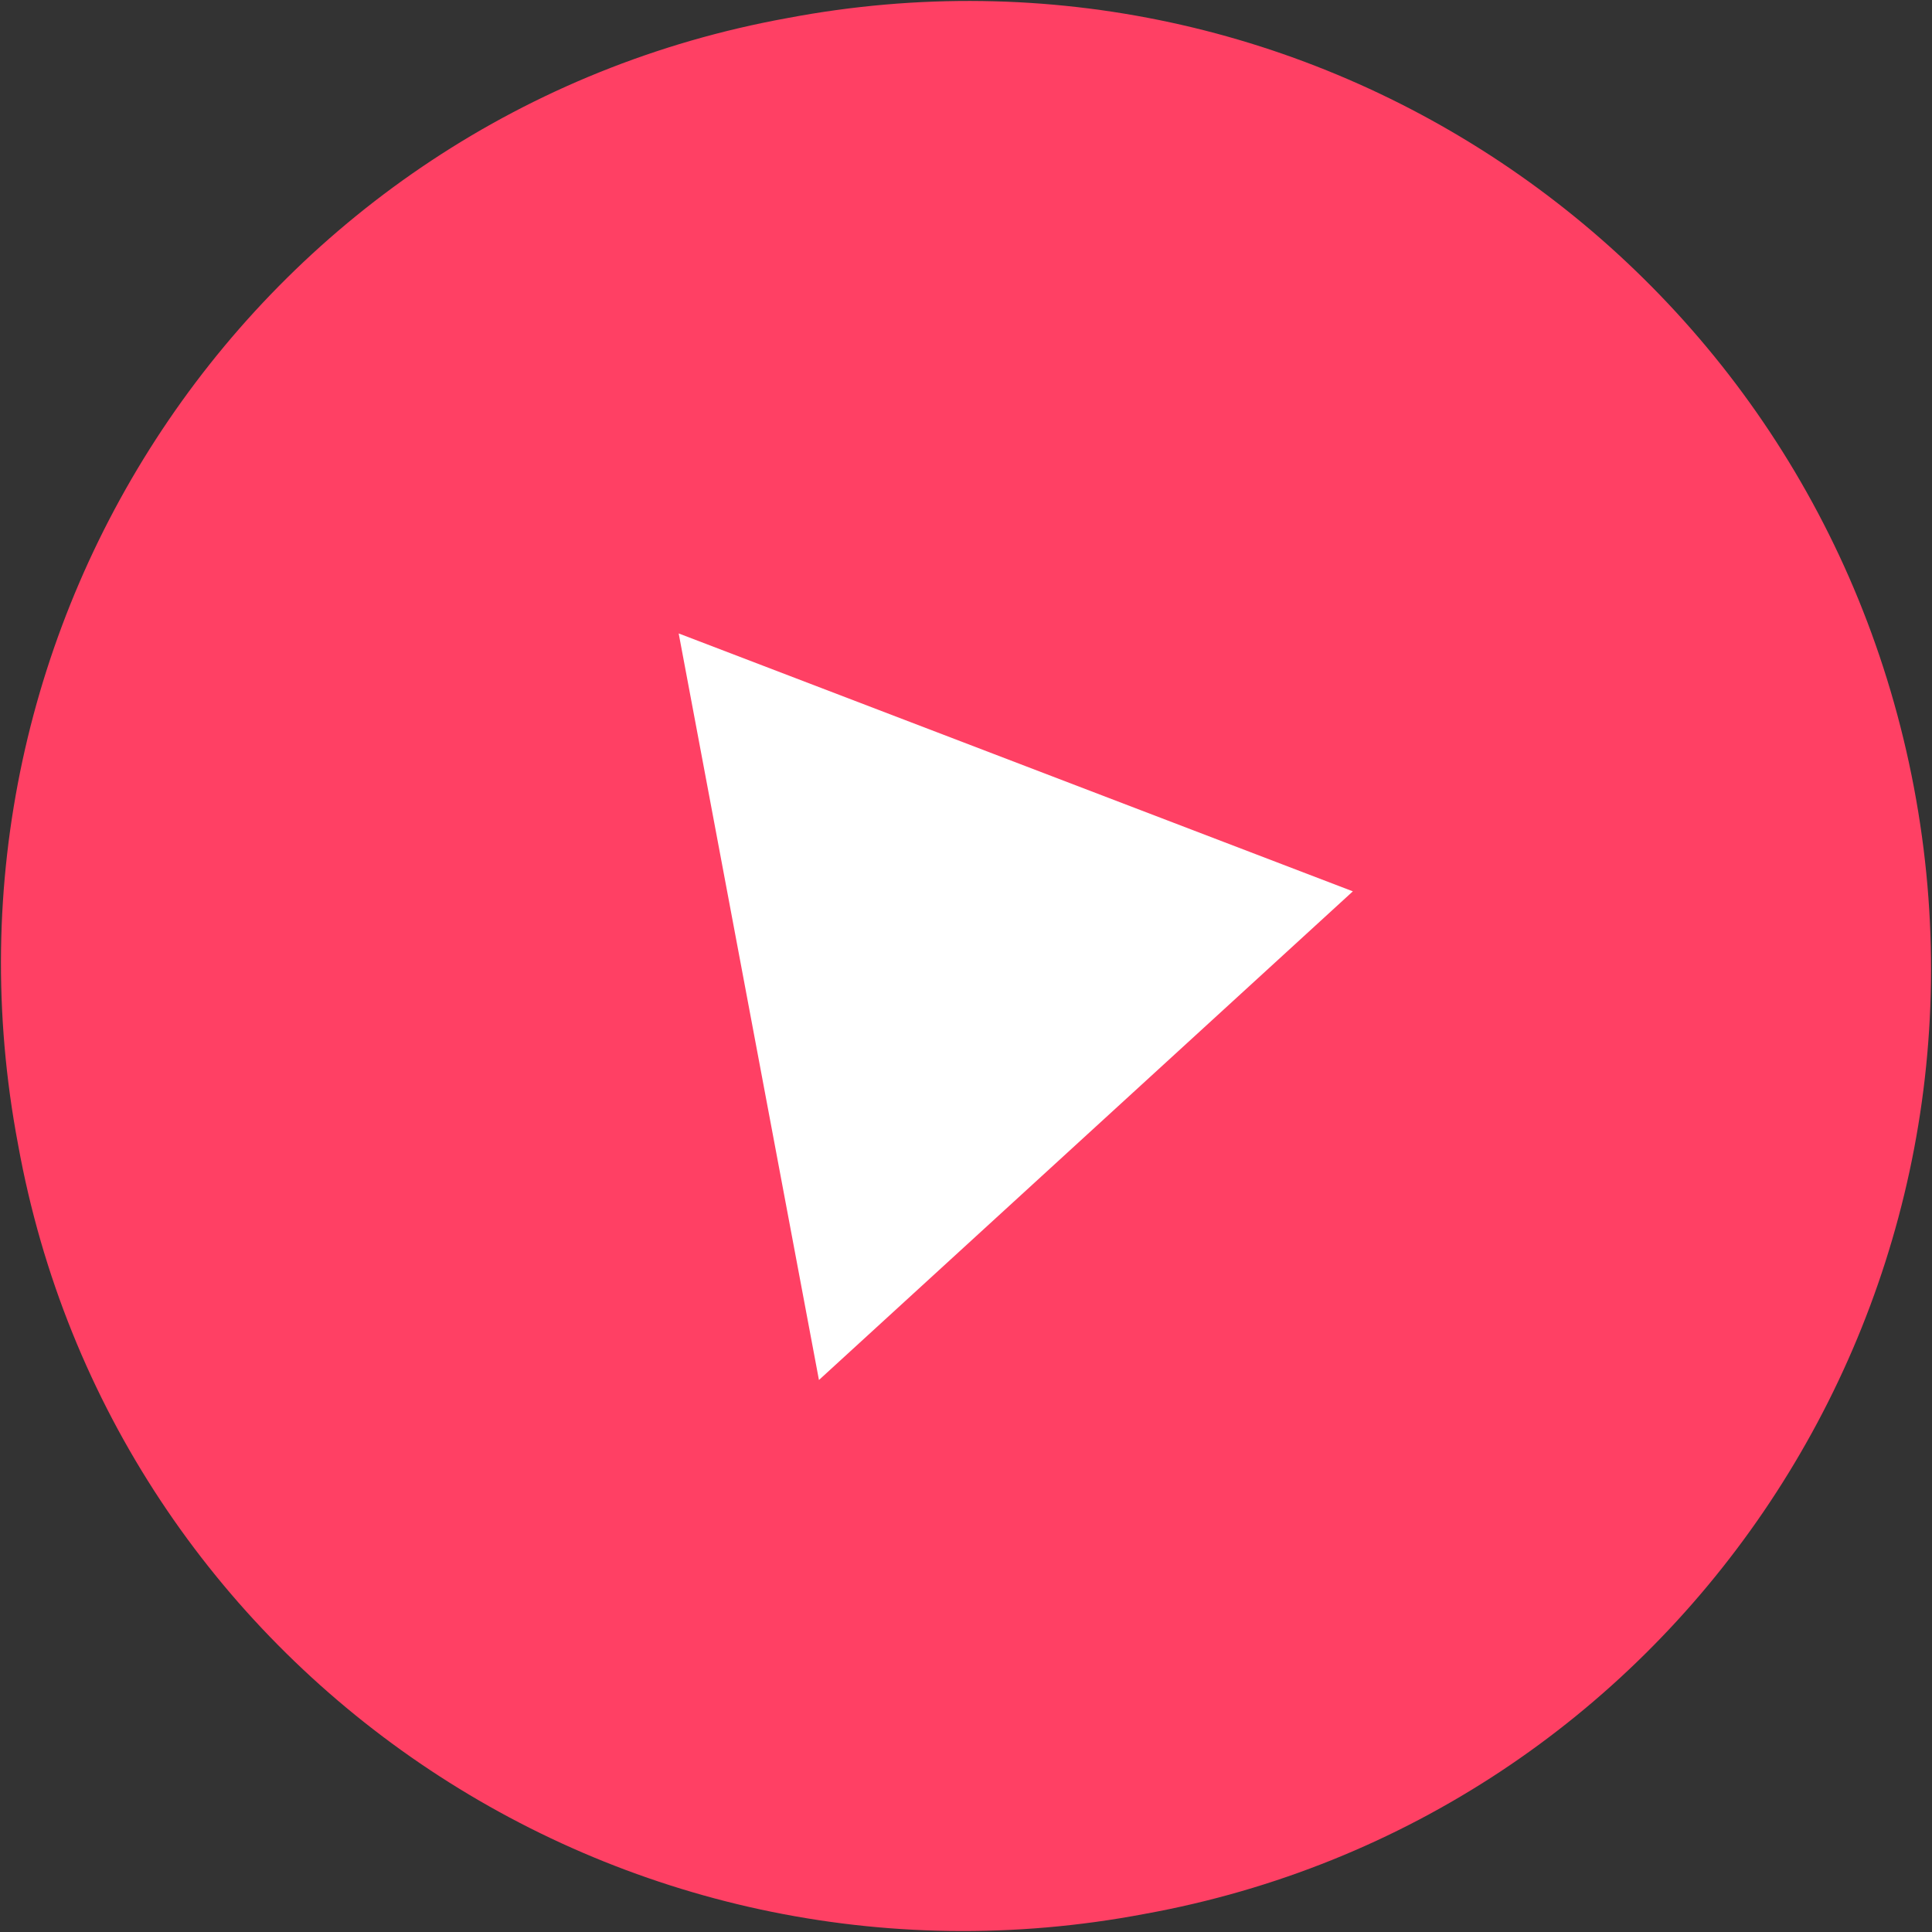 <?xml version="1.0" encoding="utf-8"?>
<!-- Generator: Adobe Illustrator 22.0.0, SVG Export Plug-In . SVG Version: 6.00 Build 0)  -->
<svg version="1.1" id="OBJECTS" xmlns="http://www.w3.org/2000/svg" xmlns:xlink="http://www.w3.org/1999/xlink" x="0px" y="0px"
	 viewBox="0 0 42.7 42.7" style="enable-background:new 0 0 42.7 42.7;" xml:space="preserve">
<rect x="0" y="0" width="42.7" height="42.7" fill="#333333" stroke="none"/>
<style type="text/css">
	.st0{fill:#FF4064;}
	.st1{fill:#FFFFFF;}
</style>
<g id="XMLID_53_">
	<g id="XMLID_268_">
		<path class="st0" d="M42.3,17.4c2.2,11.6-5.4,22.8-17,24.9c-11.6,2.2-22.8-5.4-24.9-17c-2.2-11.6,5.4-22.8,17-24.9
			C29-1.8,40.1,5.8,42.3,17.4z"/>
	</g>
	<g id="XMLID_267_">
		<polygon class="st1" points="18.1,30.5 15,14 29.9,19.7 		"/>
	</g>
</g>
</svg>
